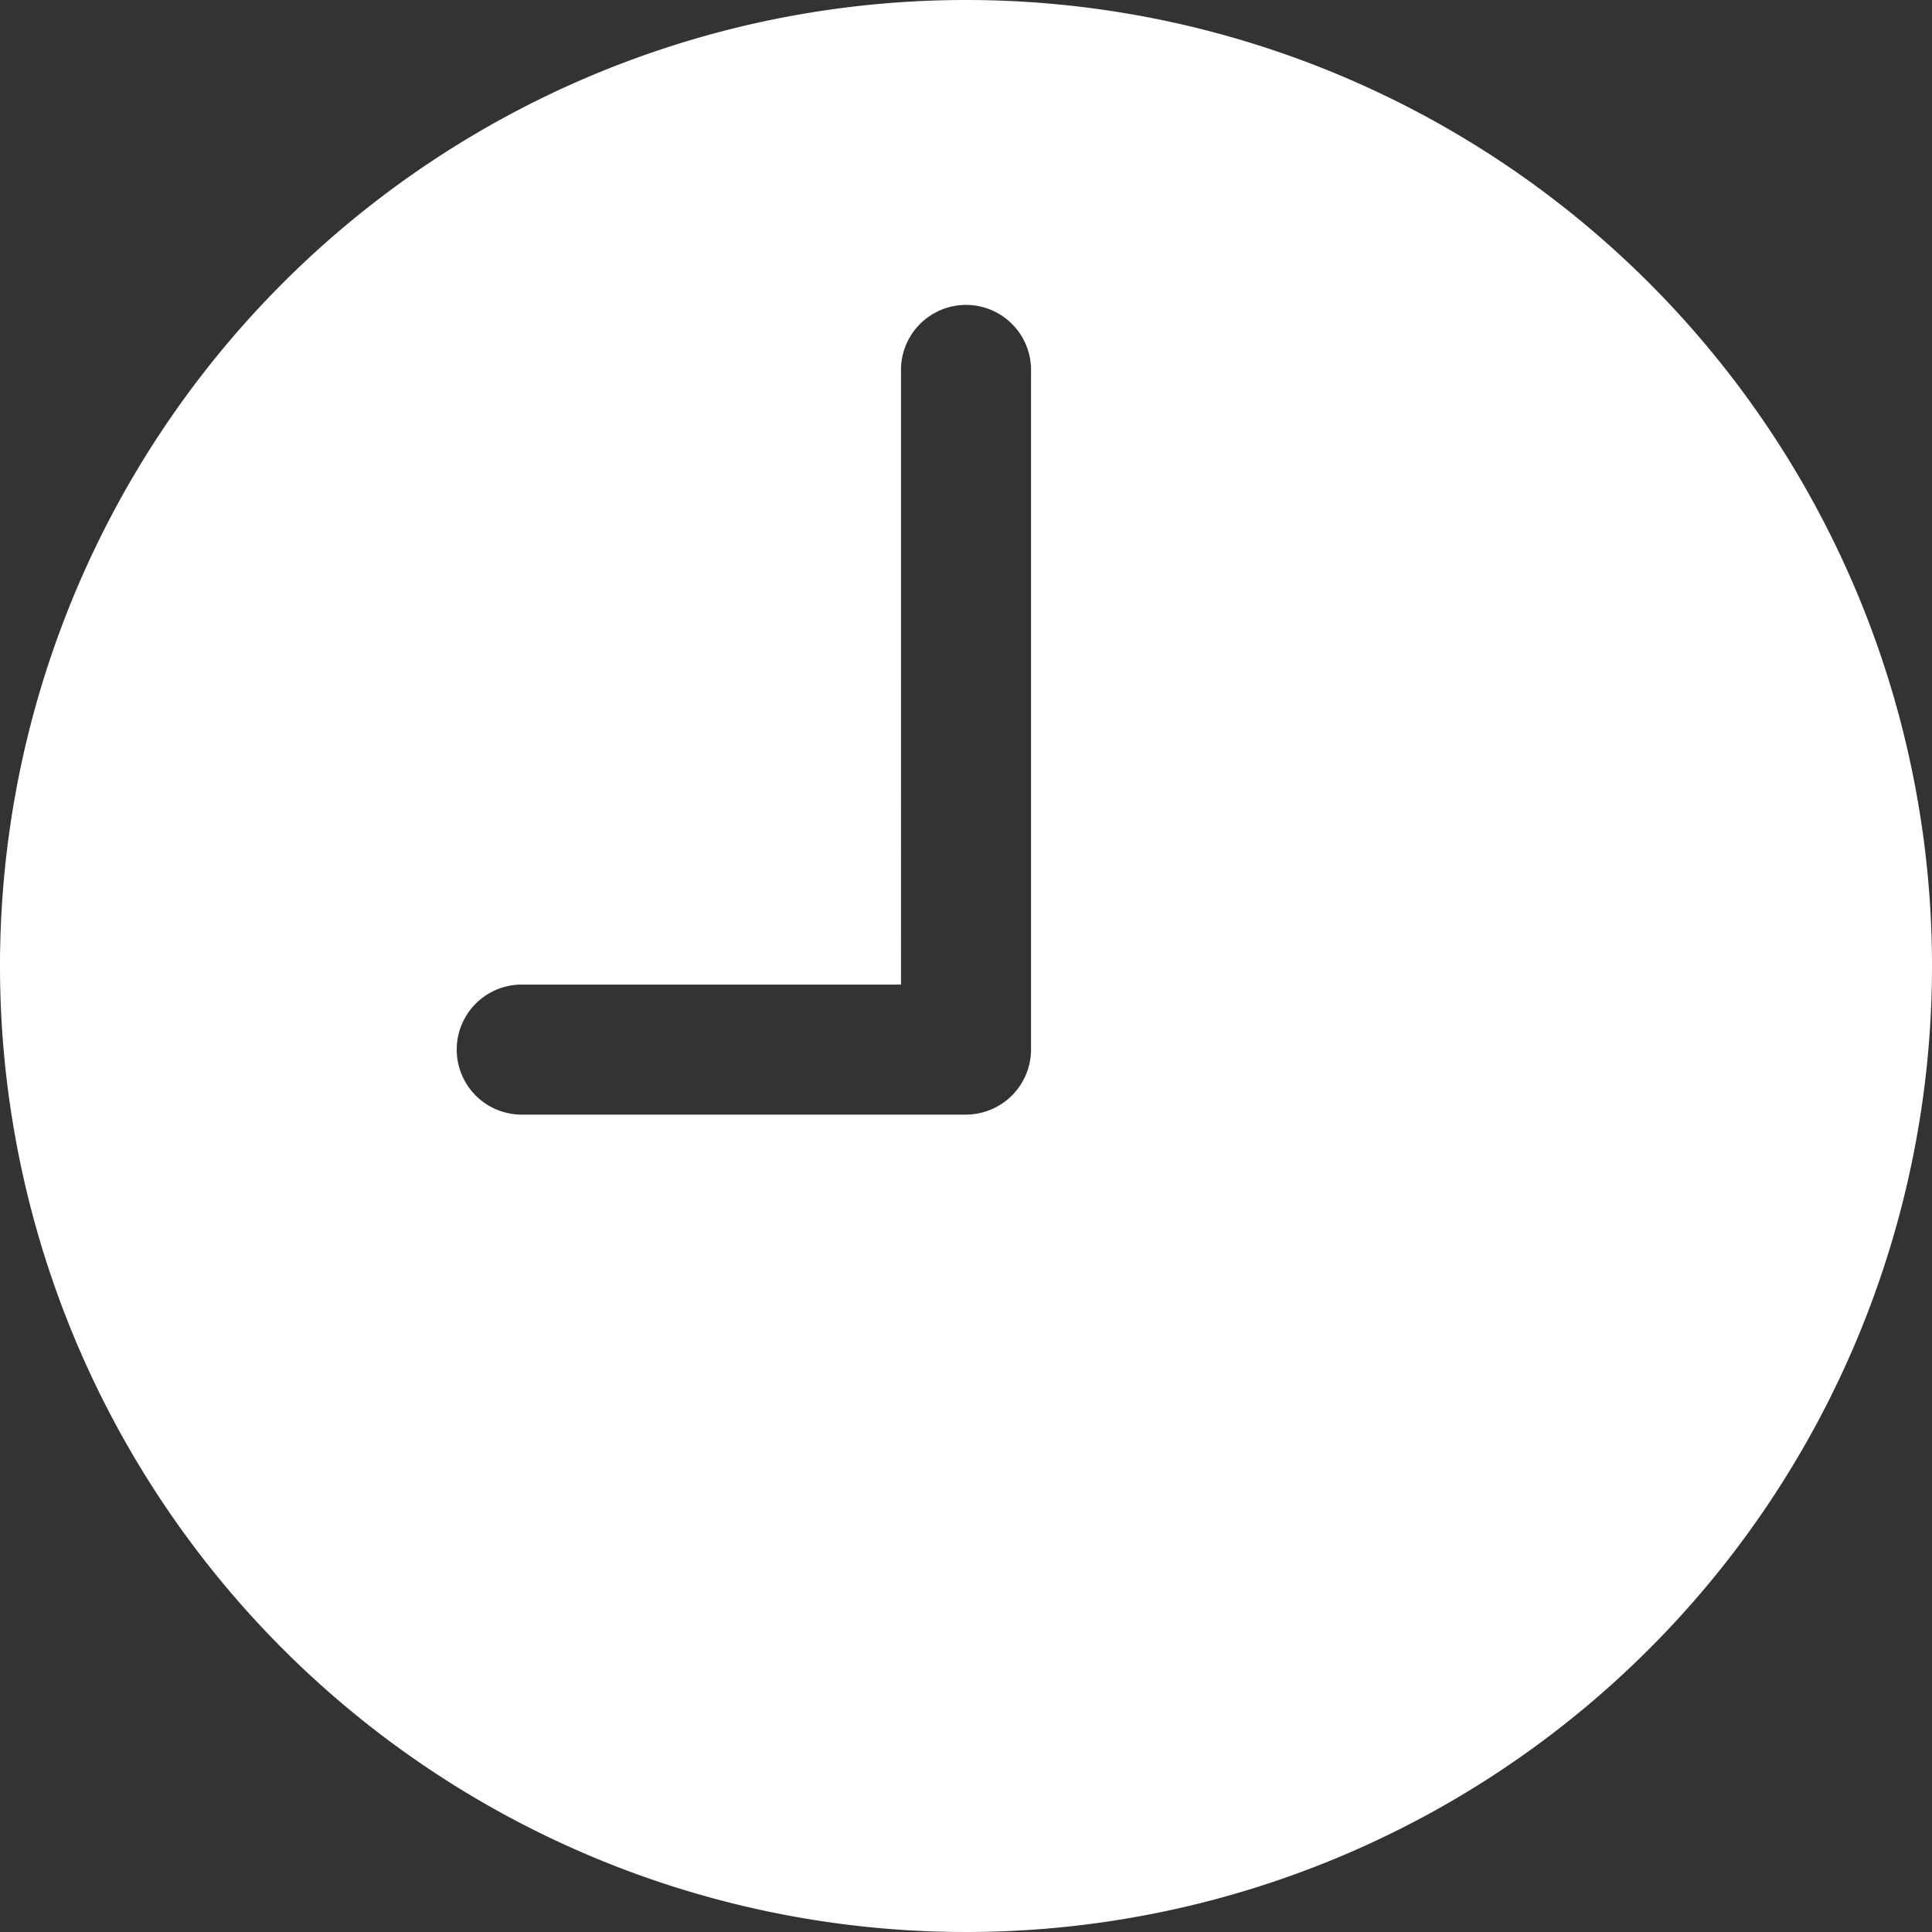 <svg xmlns="http://www.w3.org/2000/svg" width="50" height="50"><rect width="100%" height="100%" fill="#333333" stroke="none"/><path data-name="Icon ionic-ios-time" d="M25 0a25 25 0 1 0 25 25A25 25 0 0 0 25 0Zm1.683 27.163A1.688 1.688 0 0 1 25 28.846H13.462a1.683 1.683 0 0 1 0-3.365h9.856V9.615a1.683 1.683 0 1 1 3.365 0Z" fill="#fff"/></svg>